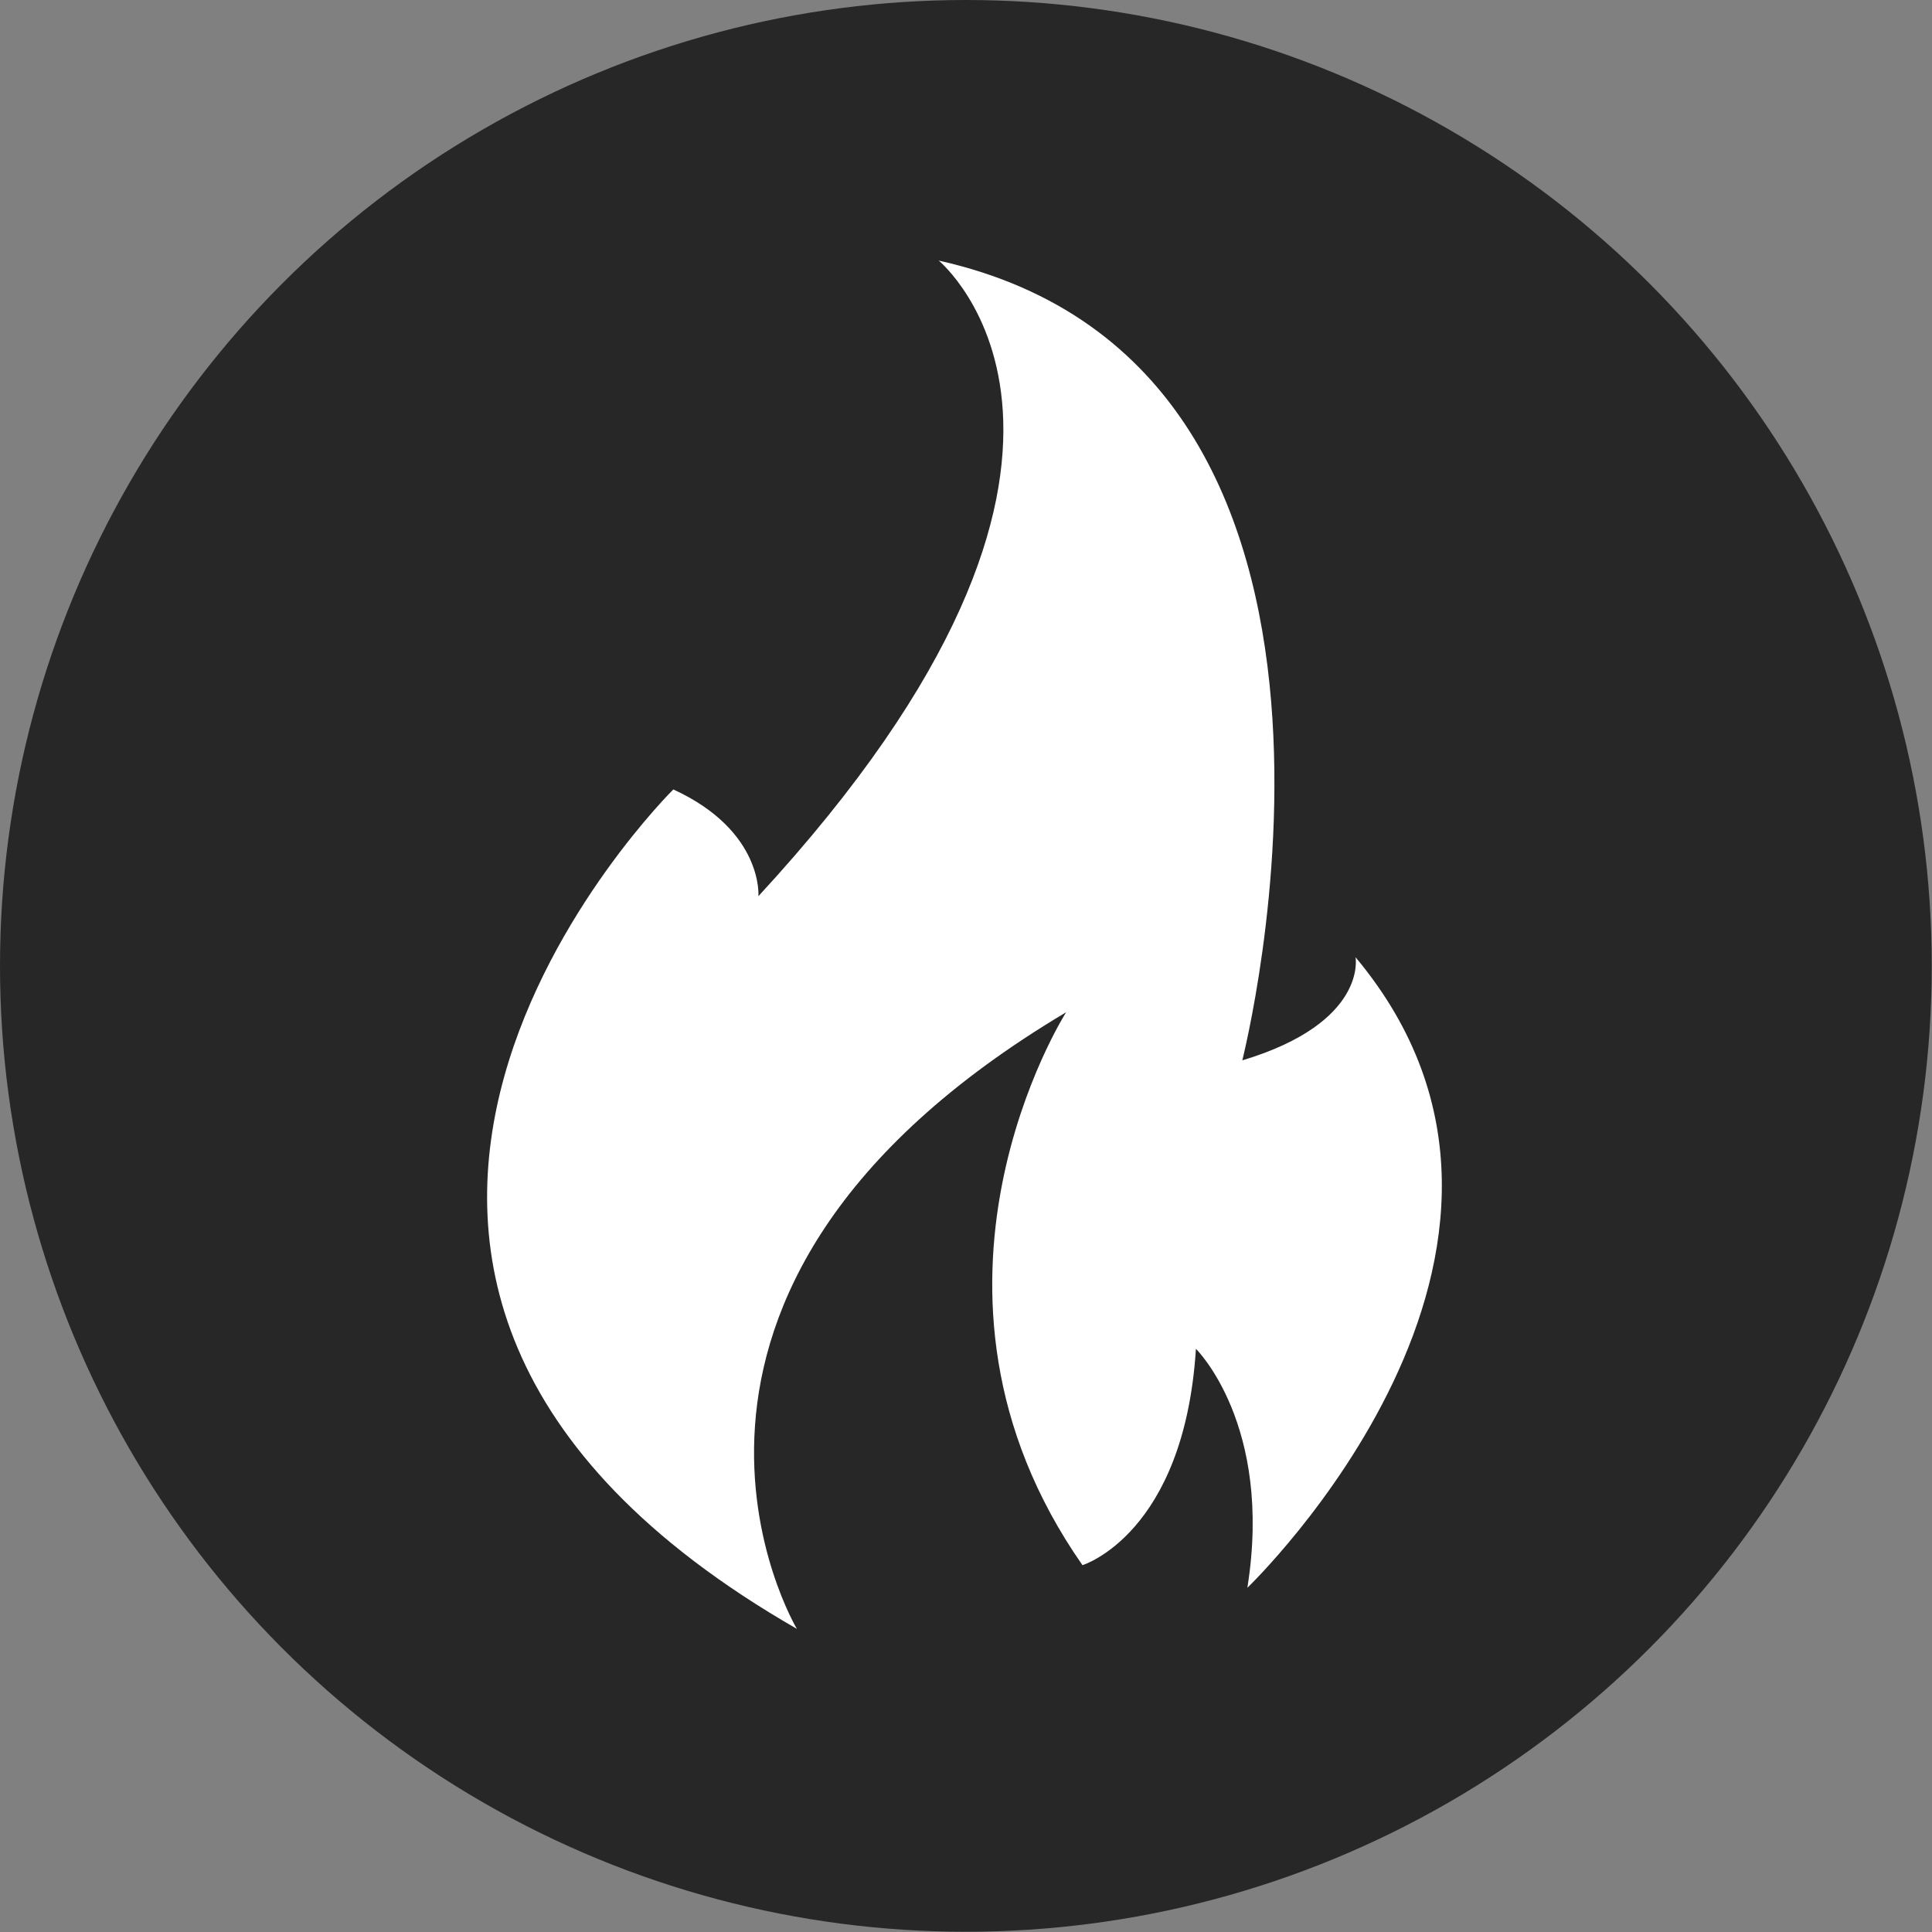 <?xml version="1.0" encoding="UTF-8"?> <svg xmlns="http://www.w3.org/2000/svg" viewBox="0 0 80.37 80.37"><rect x="0" y="0" width="80.37" height="80.37" fill="#808080" stroke="none"/><defs><style>.cls-1{fill:#282727;}.cls-2{fill:#fff;}</style></defs><g id="Layer_2" data-name="Layer 2"><g id="Layer_1-2" data-name="Layer 1"><circle class="cls-1" cx="40.18" cy="40.18" r="40.18"></circle><path class="cls-2" d="M39.05,10.84s9.61,7.9-7.5,26.44c0,0,.21-2.72-3.54-4.44,0,0-20.47,20.21,5.14,34.92,0,0-8.38-14,11.2-25.65,0,0-7.35,11.51.68,23,0,0,4.23-1.29,4.72-9,0,0,3.22,3.16,2.14,9.94,0,0,14.67-14.06,4.5-26.23,0,0,.51,2.72-4.71,4.29C51.67,44.09,59.09,15.32,39.05,10.84Z"></path></g></g></svg> 